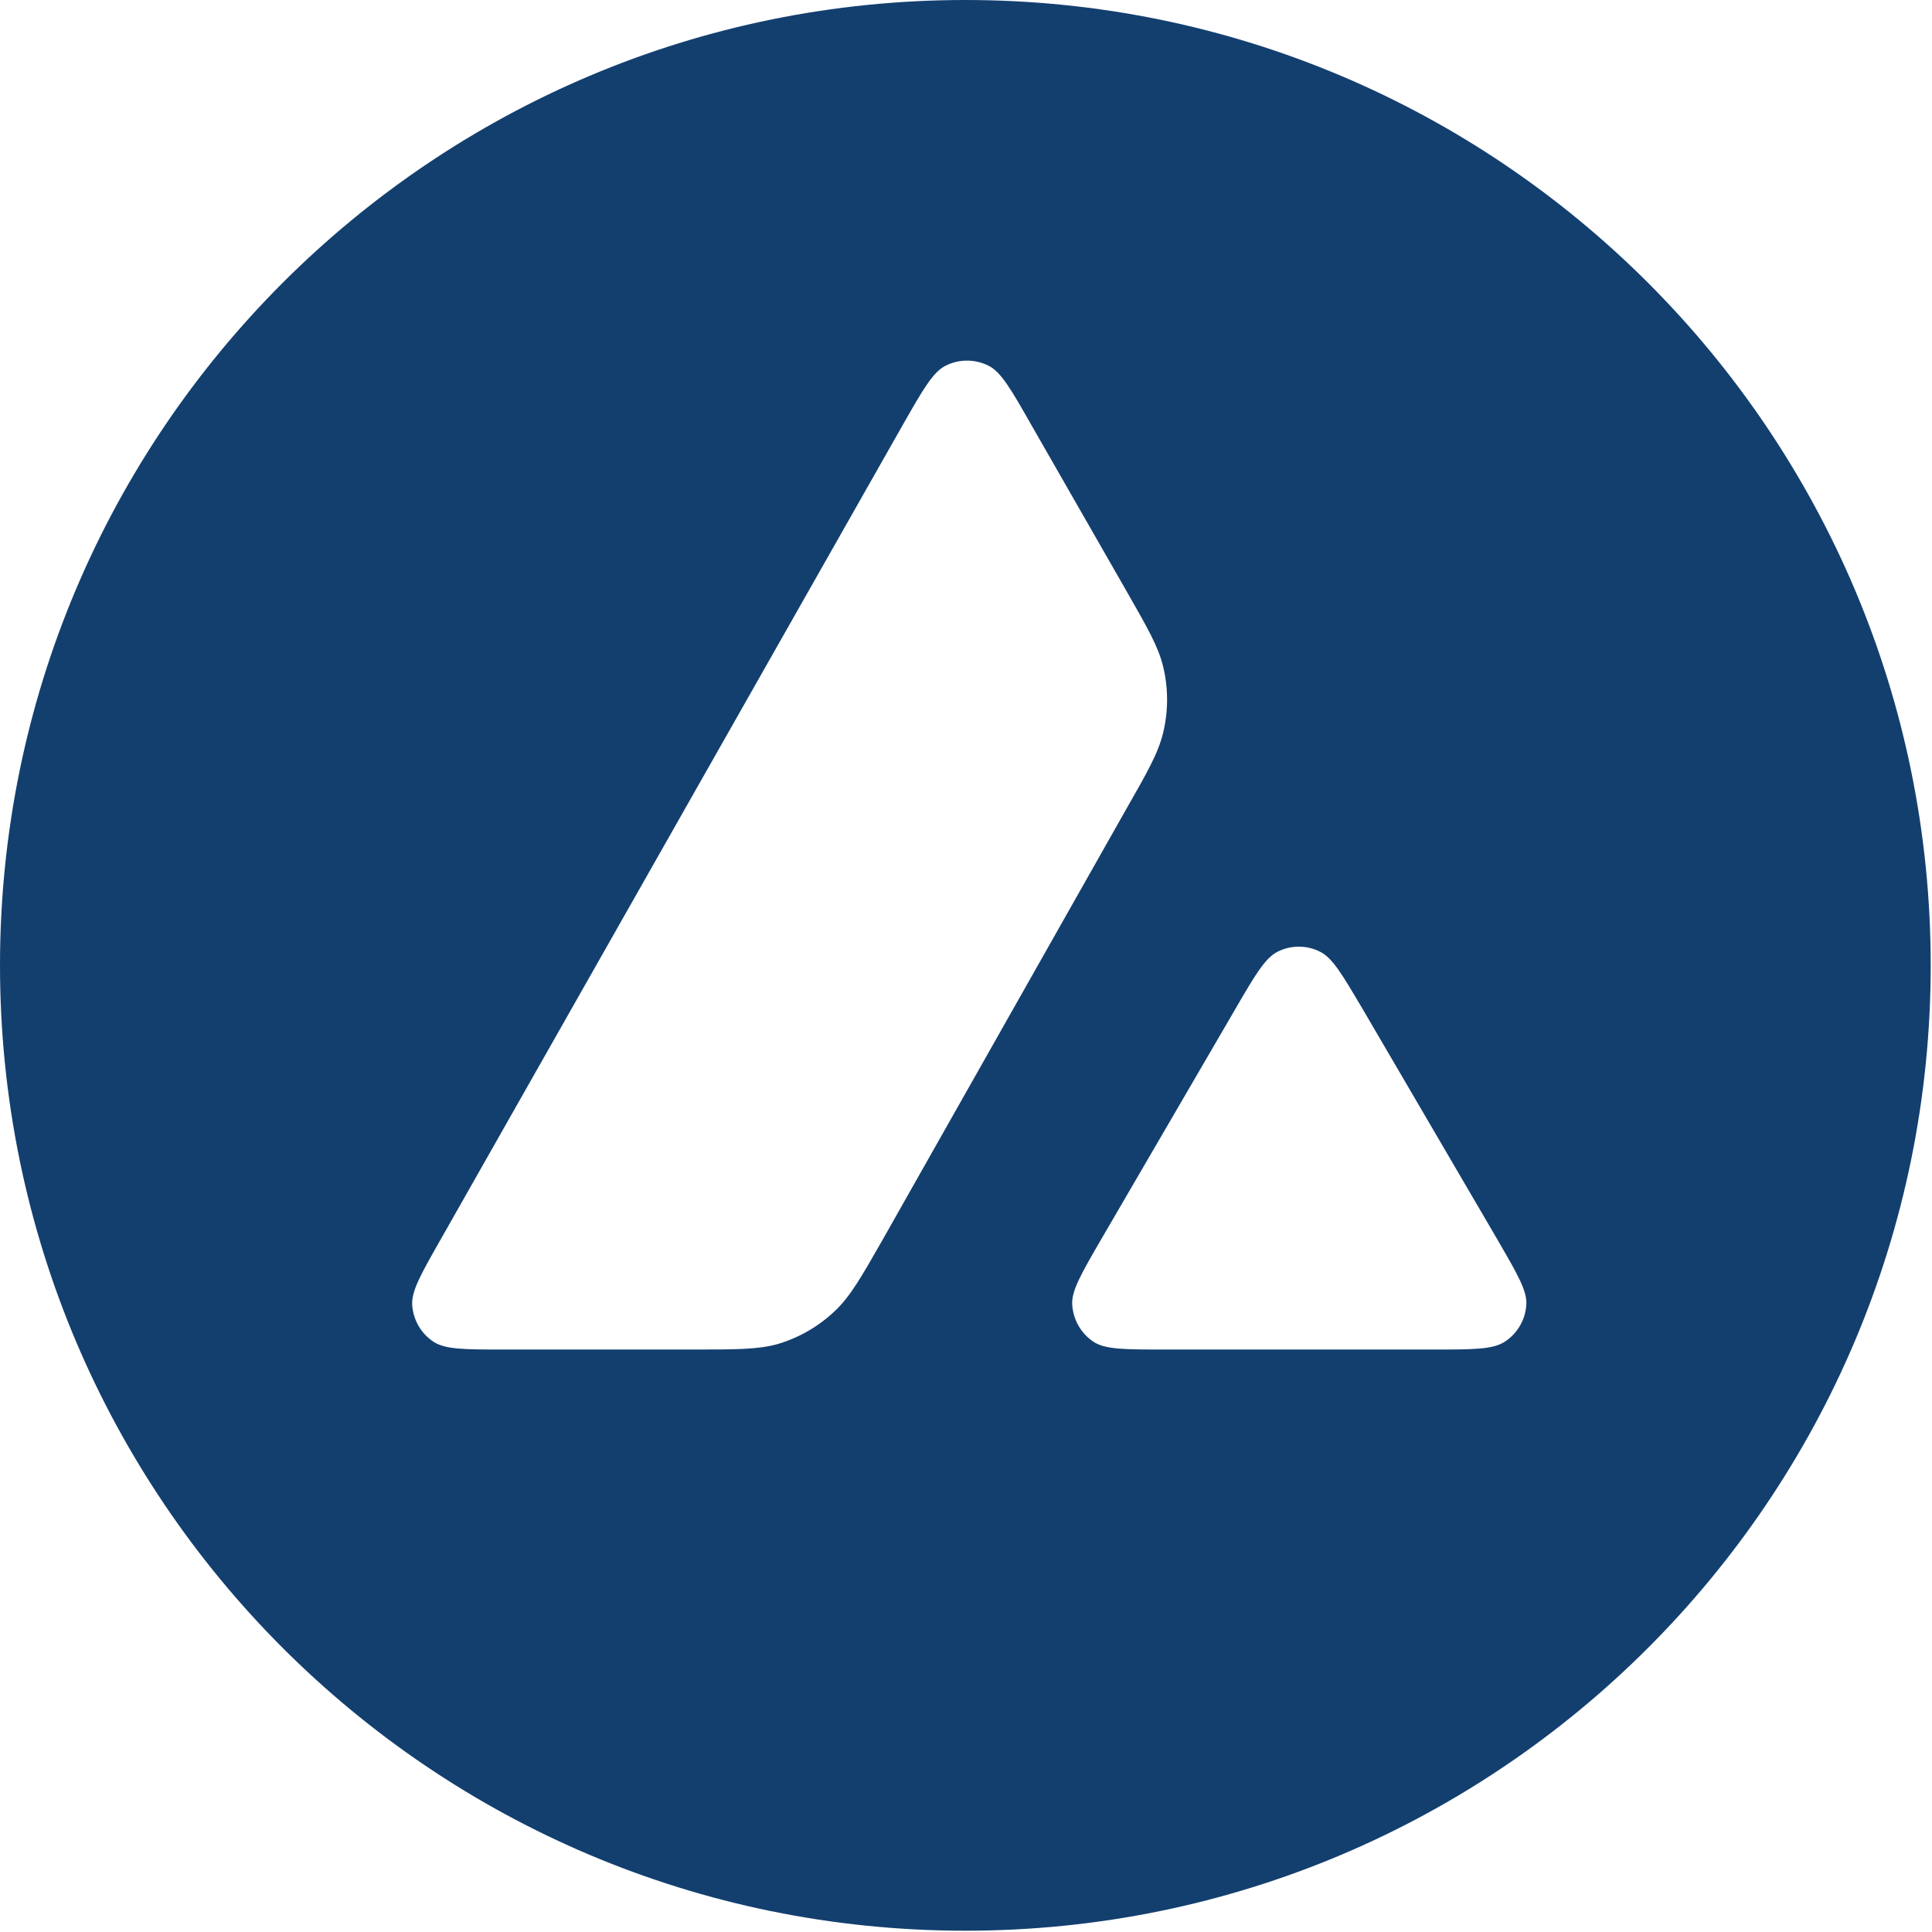<svg width="60" height="60" viewBox="0 0 60 60" fill="none" xmlns="http://www.w3.org/2000/svg">
<path fill-rule="evenodd" clip-rule="evenodd" d="M59.96 29.98C59.96 46.538 46.538 59.96 29.98 59.96C13.422 59.96 0 46.538 0 29.98C0 13.422 13.422 0 29.98 0C46.538 0 59.96 13.422 59.96 29.98ZM21.485 41.911H15.666C14.444 41.911 13.84 41.911 13.472 41.675C13.074 41.417 12.831 40.99 12.801 40.519C12.779 40.084 13.081 39.554 13.685 38.493L28.051 13.171C28.663 12.096 28.972 11.558 29.362 11.359C29.782 11.146 30.283 11.146 30.703 11.359C31.093 11.558 31.402 12.096 32.014 13.171L34.967 18.326L34.982 18.353C35.642 19.506 35.977 20.091 36.123 20.705C36.285 21.376 36.285 22.083 36.123 22.753C35.976 23.372 35.644 23.961 34.974 25.132L27.428 38.471L27.409 38.505C26.744 39.668 26.407 40.258 25.94 40.703C25.432 41.189 24.821 41.542 24.151 41.741C23.539 41.911 22.854 41.911 21.485 41.911ZM36.178 41.911H44.515C45.745 41.911 46.363 41.911 46.732 41.668C47.129 41.41 47.38 40.975 47.402 40.504C47.423 40.084 47.128 39.574 46.549 38.575C46.529 38.541 46.509 38.507 46.489 38.471L42.313 31.327L42.265 31.247C41.678 30.255 41.382 29.753 41.002 29.56C40.582 29.346 40.088 29.346 39.669 29.56C39.286 29.759 38.976 30.282 38.365 31.335L34.204 38.479L34.19 38.503C33.58 39.555 33.276 40.08 33.298 40.511C33.327 40.983 33.571 41.417 33.968 41.675C34.329 41.911 34.948 41.911 36.178 41.911Z" fill="#133F6F"/>
</svg>
